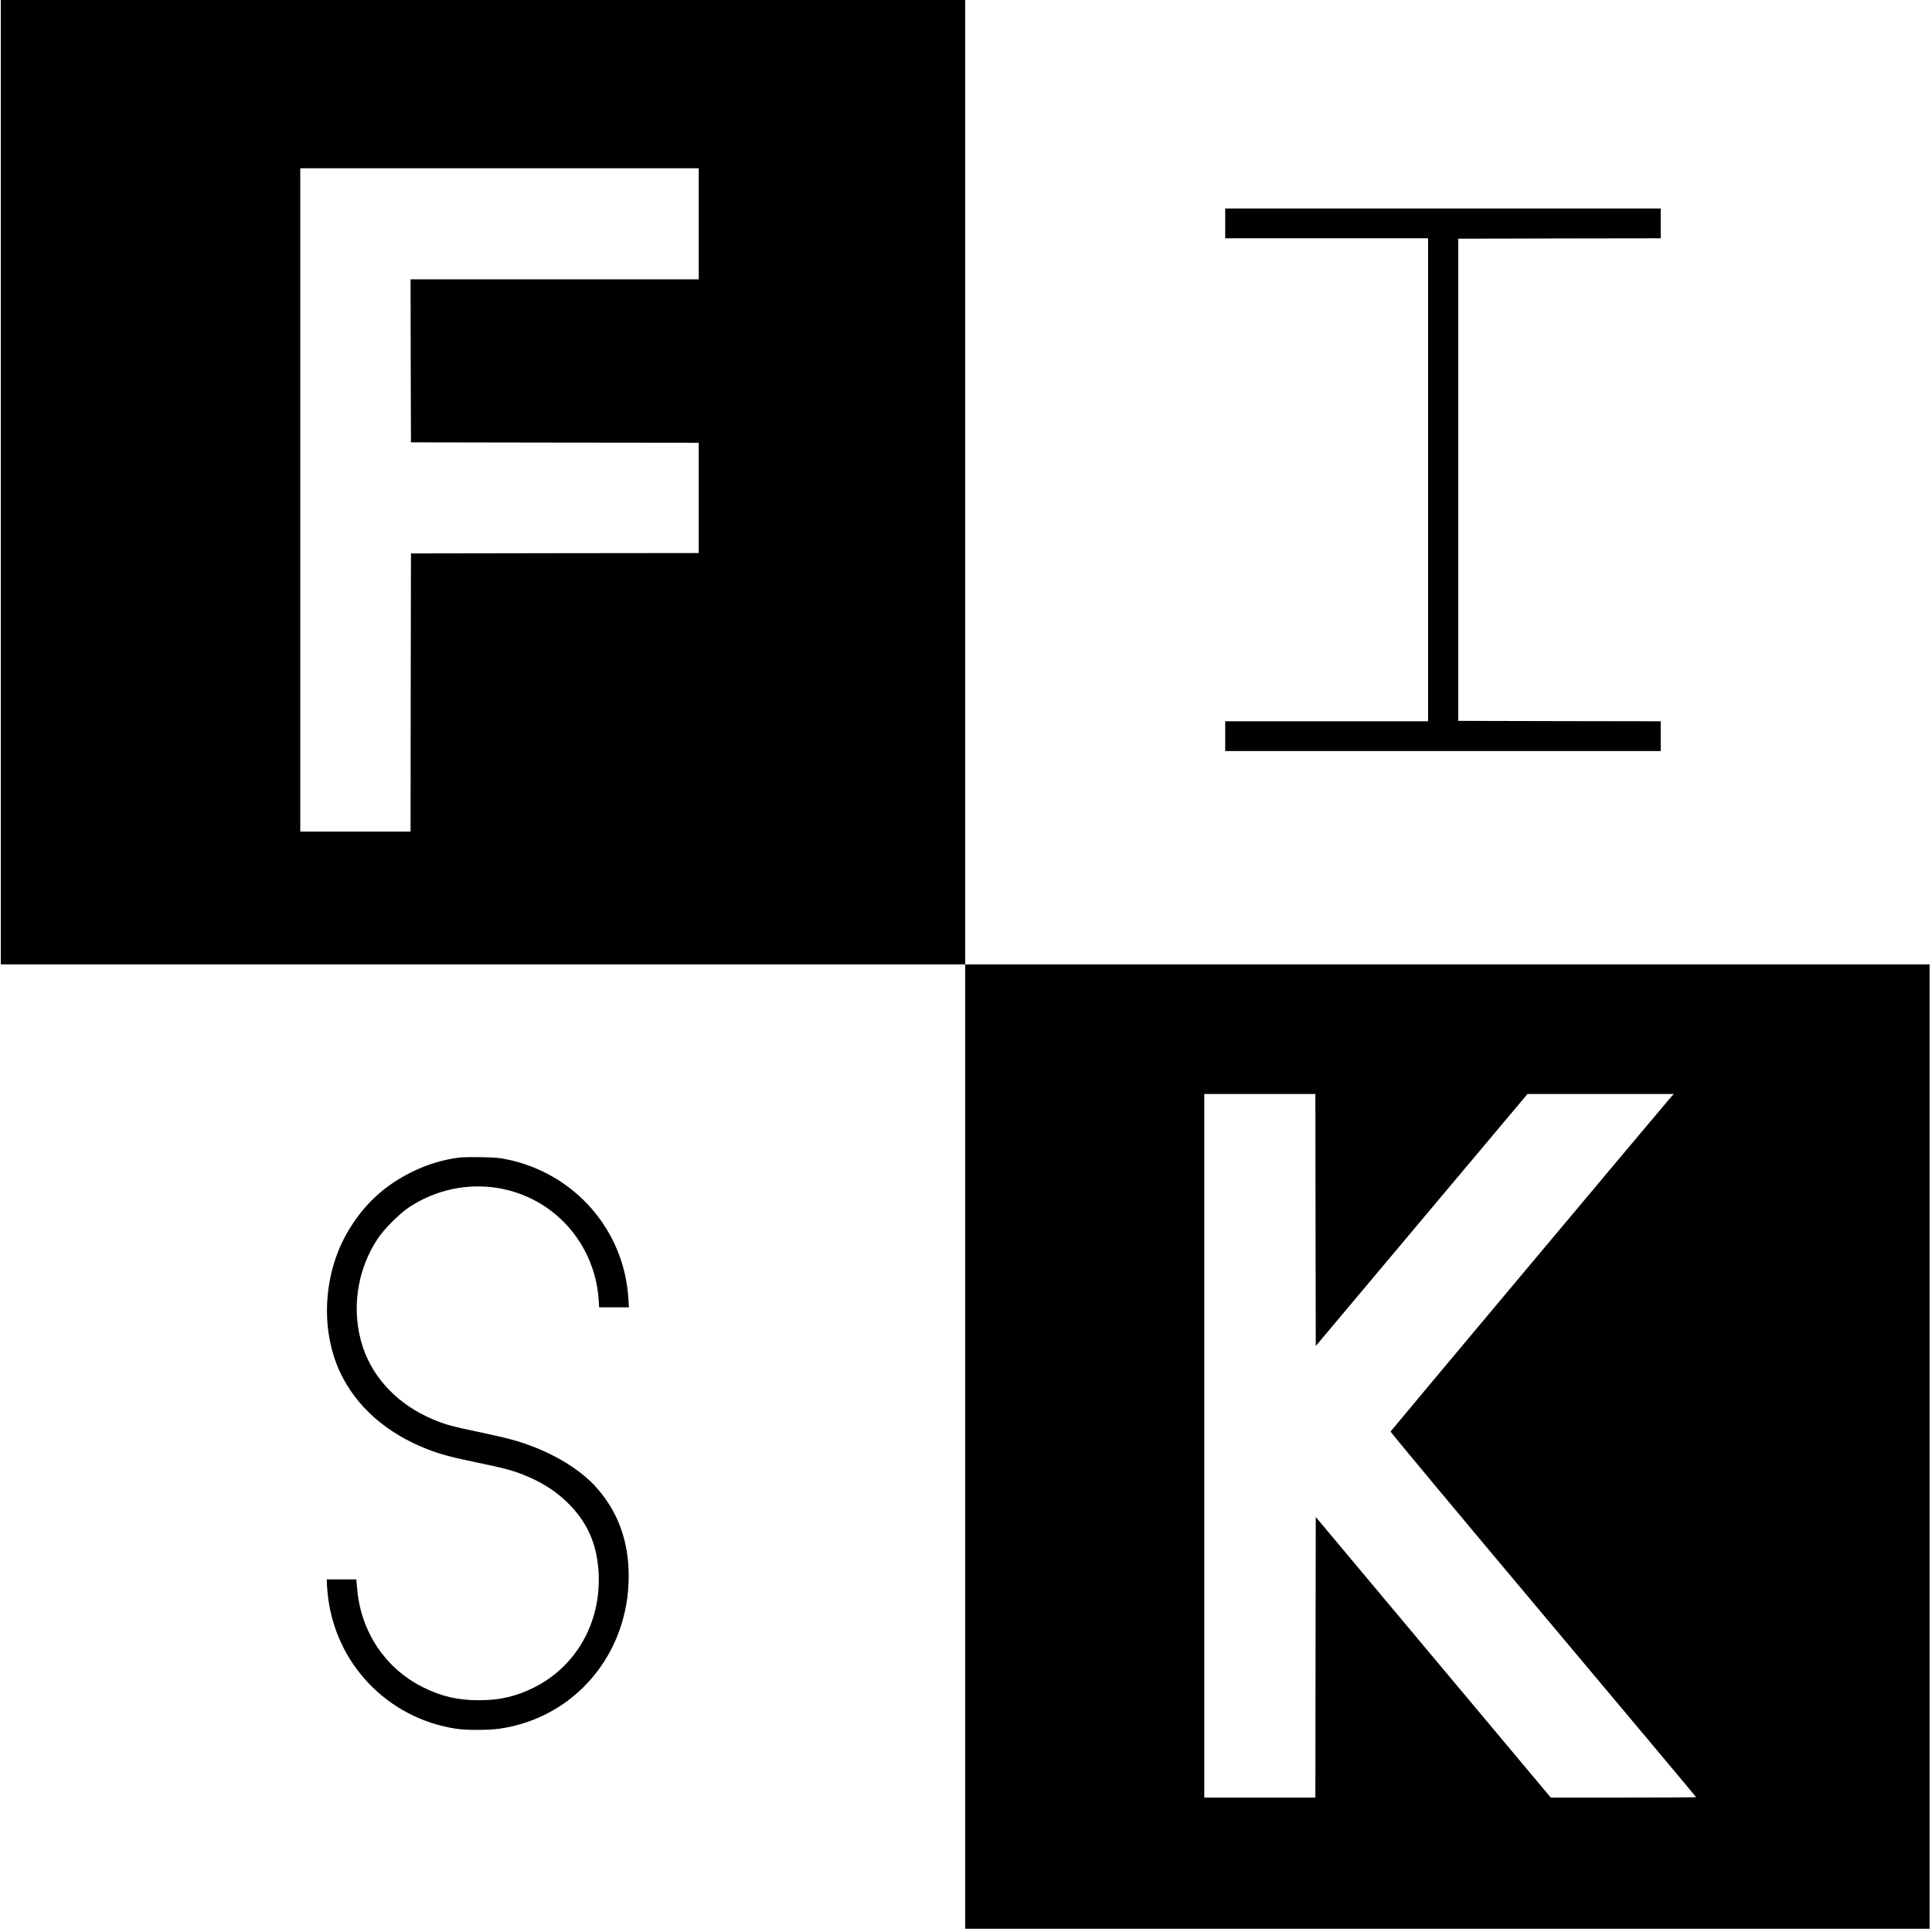 <?xml version="1.0" standalone="no"?>
<!DOCTYPE svg PUBLIC "-//W3C//DTD SVG 20010904//EN"
 "http://www.w3.org/TR/2001/REC-SVG-20010904/DTD/svg10.dtd">
<svg version="1.0" xmlns="http://www.w3.org/2000/svg"
 width="2400pt" height="2400pt" viewBox="0 0 2400 2400"
 preserveAspectRatio="xMidYMid meet">
<g transform="translate(0,2400) scale(0.1,-0.1)"
fill="#000000" stroke="none">
<path d="M10 18010 l0 -5990 5990 0 5990 0 0 -5990 0 -5990 5990 0 5990 0 0
5990 0 5990 -5990 0 -5990 0 0 5990 0 5990 -5990 0 -5990 0 0 -5990z m8670
3210 l0 -690 -1790 0 -1790 0 2 -1012 3 -1013 1788 -3 1787 -2 0 -685 0 -685
-1787 -2 -1788 -3 -3 -1727 -2 -1728 -685 0 -685 0 0 4120 0 4120 2475 0 2475
0 0 -690z m7662 -12375 l3 -1565 1315 1565 1315 1565 908 0 909 0 -55 -62
c-147 -171 -3459 -4121 -3463 -4131 -2 -7 851 -1031 1896 -2275 1045 -1244
1900 -2264 1900 -2267 0 -3 -406 -5 -903 -5 l-903 0 -1459 1742 -1460 1743 -3
-1743 -2 -1742 -690 0 -690 0 0 4370 0 4370 690 0 690 0 2 -1565z"/>
<path d="M15220 21225 l0 -185 1260 0 1260 0 0 -3000 0 -3000 -1260 0 -1260 0
0 -185 0 -185 2705 0 2705 0 0 185 0 185 -1257 2 -1258 3 0 2995 0 2995 1258
3 1257 2 0 185 0 185 -2705 0 -2705 0 0 -185z"/>
<path d="M5700 9620 c-214 -30 -393 -85 -585 -179 -339 -168 -589 -398 -785
-725 -314 -523 -356 -1225 -106 -1761 200 -428 581 -763 1091 -960 159 -62
293 -97 620 -165 319 -66 424 -94 559 -147 220 -87 394 -194 542 -336 259
-247 385 -530 401 -902 26 -607 -282 -1147 -802 -1407 -223 -112 -426 -159
-685 -159 -264 0 -465 47 -695 161 -464 231 -769 683 -817 1212 l-12 128 -183
0 -183 0 0 -39 c0 -21 5 -85 11 -142 87 -859 741 -1545 1595 -1674 131 -20
406 -19 543 1 932 136 1602 928 1601 1896 0 425 -127 782 -384 1080 -231 270
-643 503 -1096 622 -74 20 -254 60 -400 91 -317 66 -403 90 -554 154 -424 179
-736 501 -867 893 -149 446 -81 952 182 1349 80 121 273 314 389 391 334 220
729 304 1115 238 685 -117 1195 -687 1242 -1387 l6 -93 185 0 185 0 -7 109
c-51 847 -662 1550 -1501 1727 -101 22 -152 26 -330 29 -115 2 -239 0 -275 -5z"/>
</g>
</svg>
